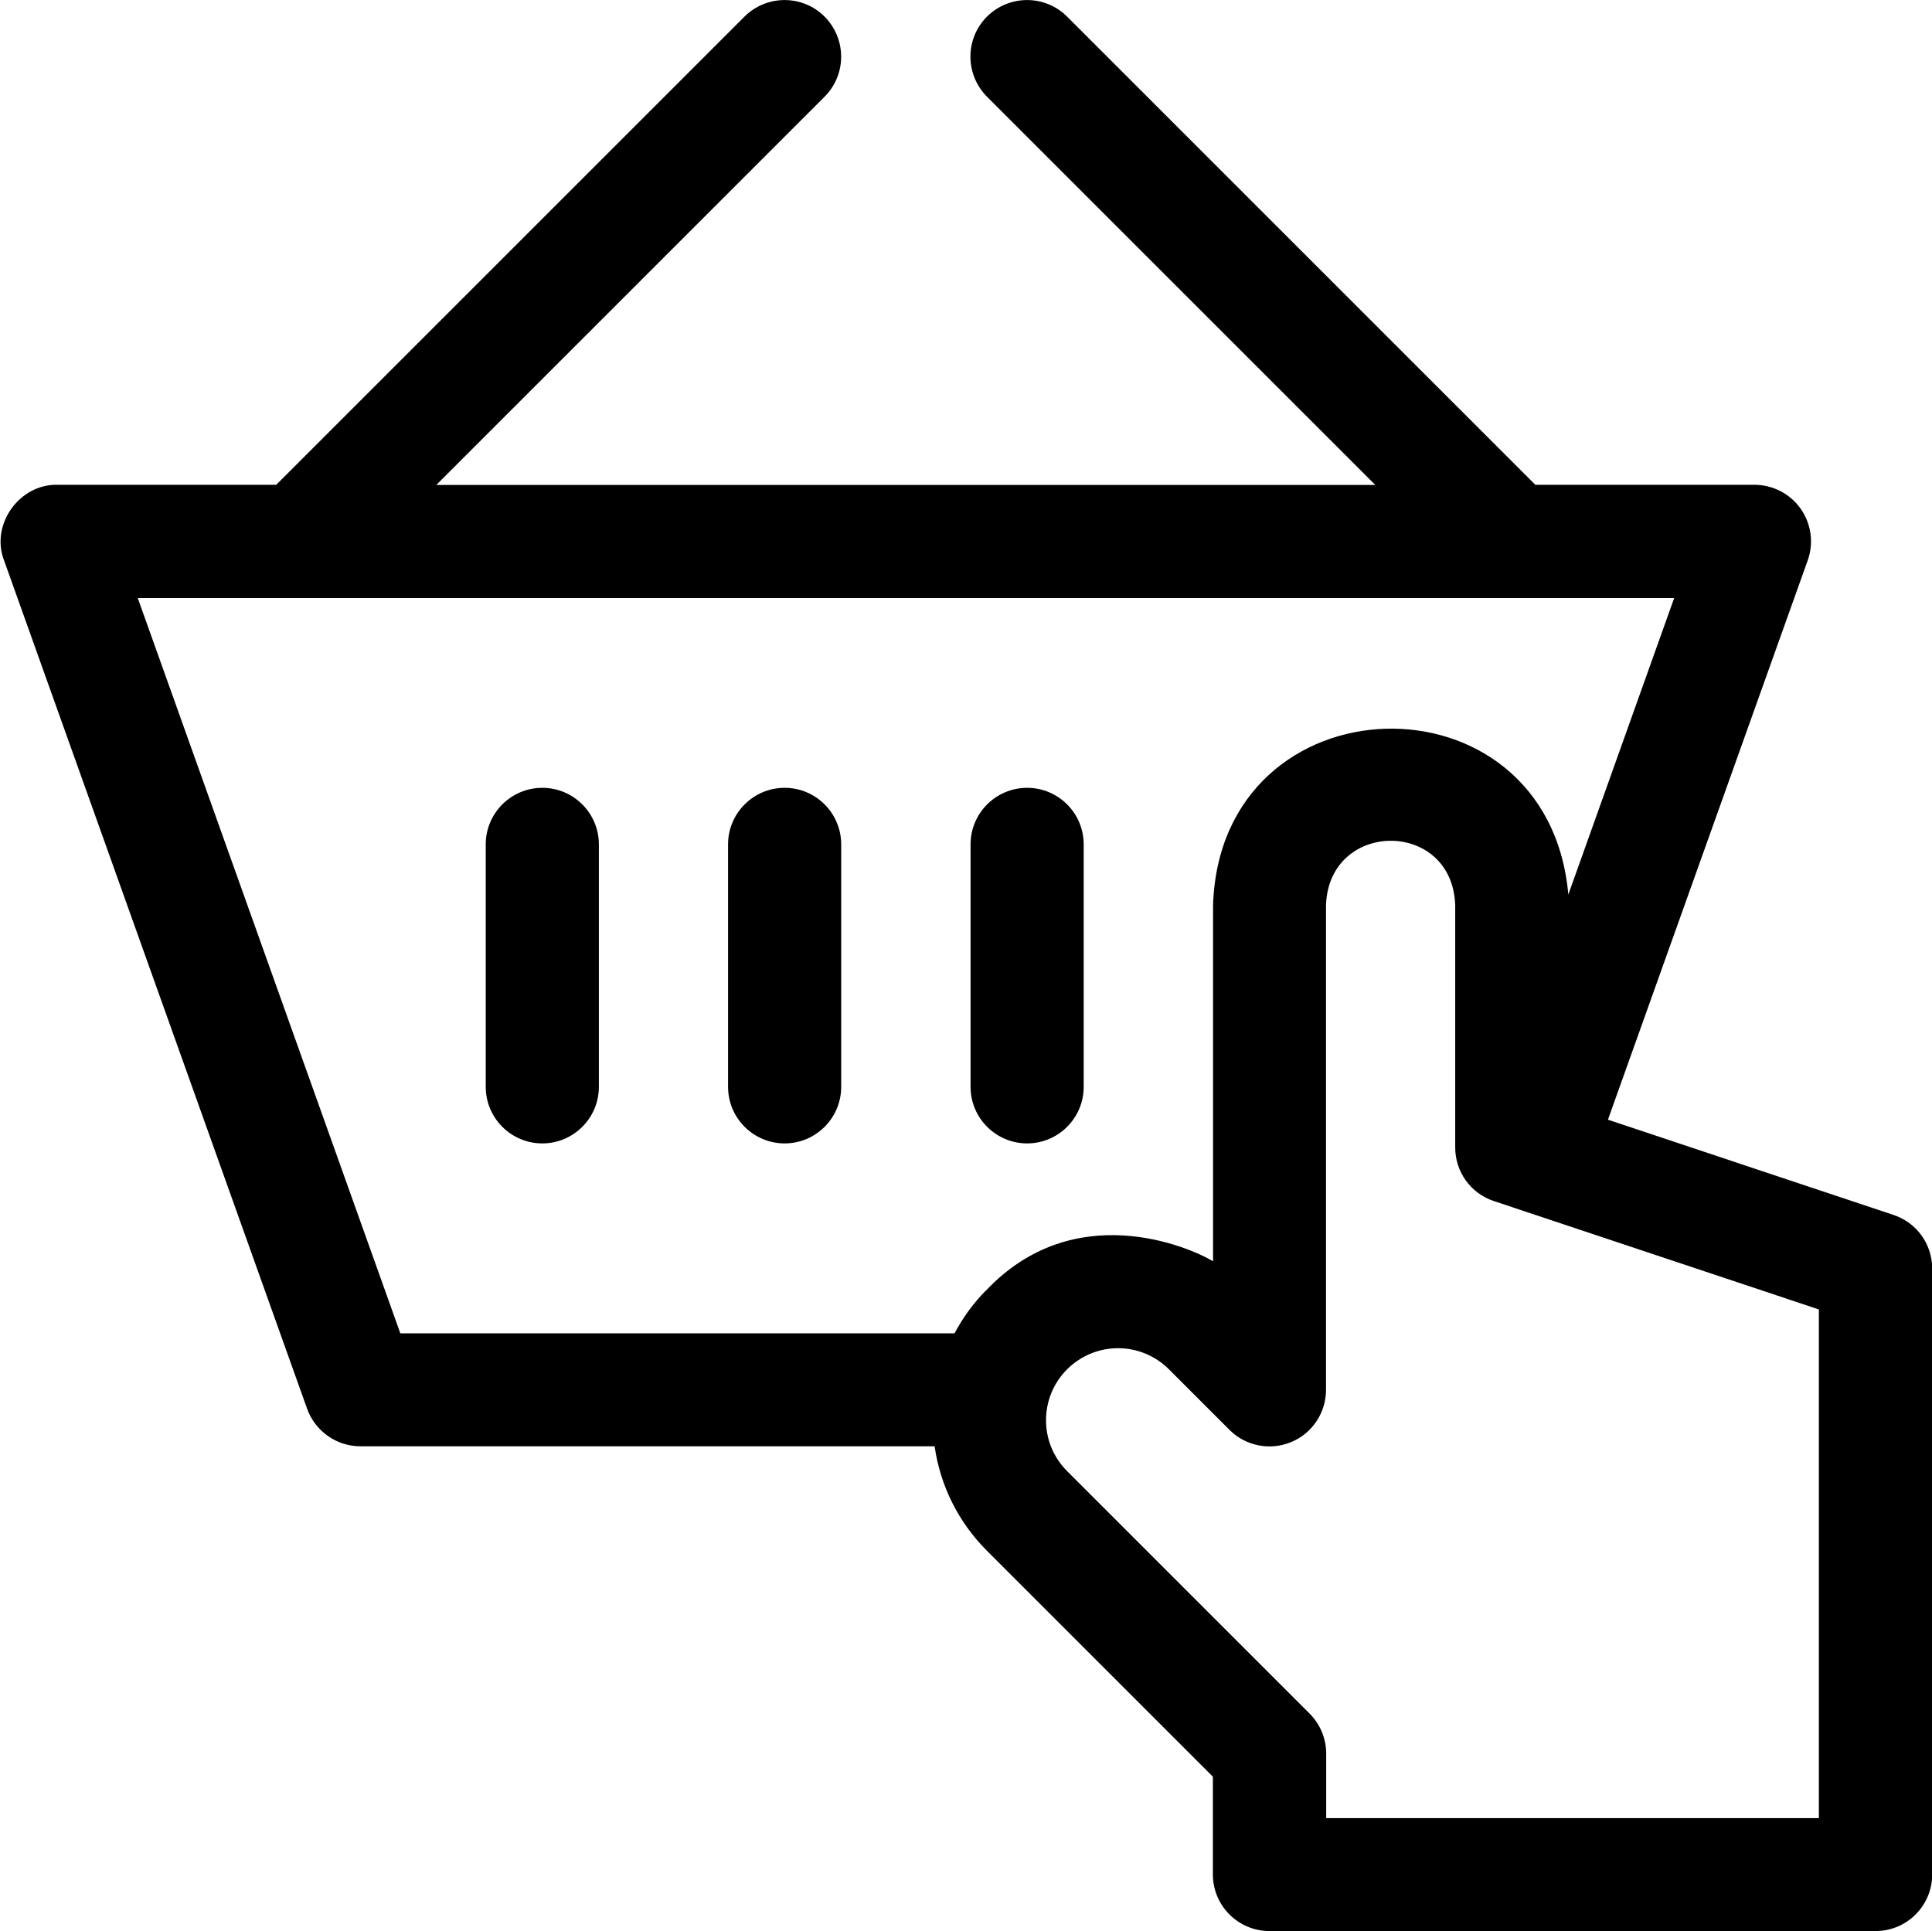 <?xml version="1.0" encoding="UTF-8"?>
<!DOCTYPE svg PUBLIC "-//W3C//DTD SVG 1.1//EN" "http://www.w3.org/Graphics/SVG/1.1/DTD/svg11.dtd">
<!-- Creator: CorelDRAW Standard 2021 (64-Bit) -->
<svg xmlns="http://www.w3.org/2000/svg" xml:space="preserve" width="10.713mm" height="10.709mm" version="1.1" style="shape-rendering:geometricPrecision; text-rendering:geometricPrecision; image-rendering:optimizeQuality; fill-rule:evenodd; clip-rule:evenodd"
viewBox="0 0 105.88 105.84"
 xmlns:xlink="http://www.w3.org/1999/xlink"
 xmlns:xodm="http://www.corel.com/coreldraw/odm/2003">
 <defs>
  <style type="text/css">
   <![CDATA[
    .fil0 {fill:black;fill-rule:nonzero}
   ]]>
  </style>
 </defs>
 <g id="Layer_x0020_1">
  <g id="_1835302931984">
   <g>
    <path class="fil0" d="M103.77 66.59l-15.65 -5.22 10.95 -30.66c0.34,-0.95 0.19,-2.01 -0.39,-2.83 -0.58,-0.82 -1.53,-1.31 -2.54,-1.31l-12 0 -25.66 -25.66c-1.21,-1.21 -3.17,-1.21 -4.39,0 -1.21,1.21 -1.21,3.17 0,4.39l21.28 21.28 -51.46 0 21.28 -21.28c1.21,-1.21 1.21,-3.17 0,-4.39 -1.21,-1.21 -3.17,-1.21 -4.39,0l-25.66 25.66 -12 0c-2.09,-0.04 -3.67,2.19 -2.92,4.14 0,0 16.61,46.5 16.61,46.5 0.44,1.23 1.61,2.06 2.92,2.06l31.47 0c0.31,2.16 1.3,4.16 2.87,5.73 4.3,4.3 10.15,10.15 12.38,12.38l0 5.36c0,1.71 1.39,3.1 3.1,3.1l33.22 0c1.71,0 3.1,-1.39 3.1,-3.1l0 -33.21c0,-1.34 -0.85,-2.52 -2.12,-2.94zm-49.74 4.14c-0.69,0.7 -1.26,1.49 -1.72,2.35l-30.37 0 -14.39 -40.3 84.2 0 -5.8 16.25c-1.11,-12.46 -19.07,-11.97 -19.47,0.58 0,0 0,19.52 0,19.52 -1.35,-0.81 -7.63,-3.5 -12.45,1.61l0 0zm45.66 28.92l-27.01 0 0 -3.54c0,-0.82 -0.33,-1.61 -0.91,-2.19 0,0 -7.88,-7.88 -13.29,-13.29 -1.54,-1.54 -1.54,-4.03 0,-5.58 1.58,-1.56 4.06,-1.52 5.58,-0 1.77,1.77 3.32,3.32 3.32,3.32 0.89,0.89 2.22,1.15 3.38,0.67 1.16,-0.48 1.91,-1.61 1.91,-2.87l0 -26.57c0.17,-4.67 6.91,-4.71 7.08,0l0 13.29c0,1.34 0.85,2.52 2.12,2.94 0,0 17.81,5.94 17.81,5.94l0 27.88 -0 0z"/>
    <path class="fil0" d="M43 43.18c-1.71,0 -3.1,1.39 -3.1,3.1l0 13.29c0,1.71 1.39,3.1 3.1,3.1 1.71,0 3.1,-1.39 3.1,-3.1l0 -13.29c0,-1.71 -1.39,-3.1 -3.1,-3.1z"/>
    <path class="fil0" d="M29.72 43.18c-1.71,0 -3.1,1.39 -3.1,3.1l0 13.29c0,1.71 1.39,3.1 3.1,3.1 1.71,0 3.1,-1.39 3.1,-3.1l0 -13.29c0,-1.71 -1.39,-3.1 -3.1,-3.1z"/>
    <path class="fil0" d="M56.29 43.18c-1.71,0 -3.1,1.39 -3.1,3.1l0 13.29c0,1.71 1.39,3.1 3.1,3.1 1.71,0 3.1,-1.39 3.1,-3.1l0 -13.29c0,-1.71 -1.39,-3.1 -3.1,-3.1z"/>
   </g>
  </g>
 </g>
</svg>
